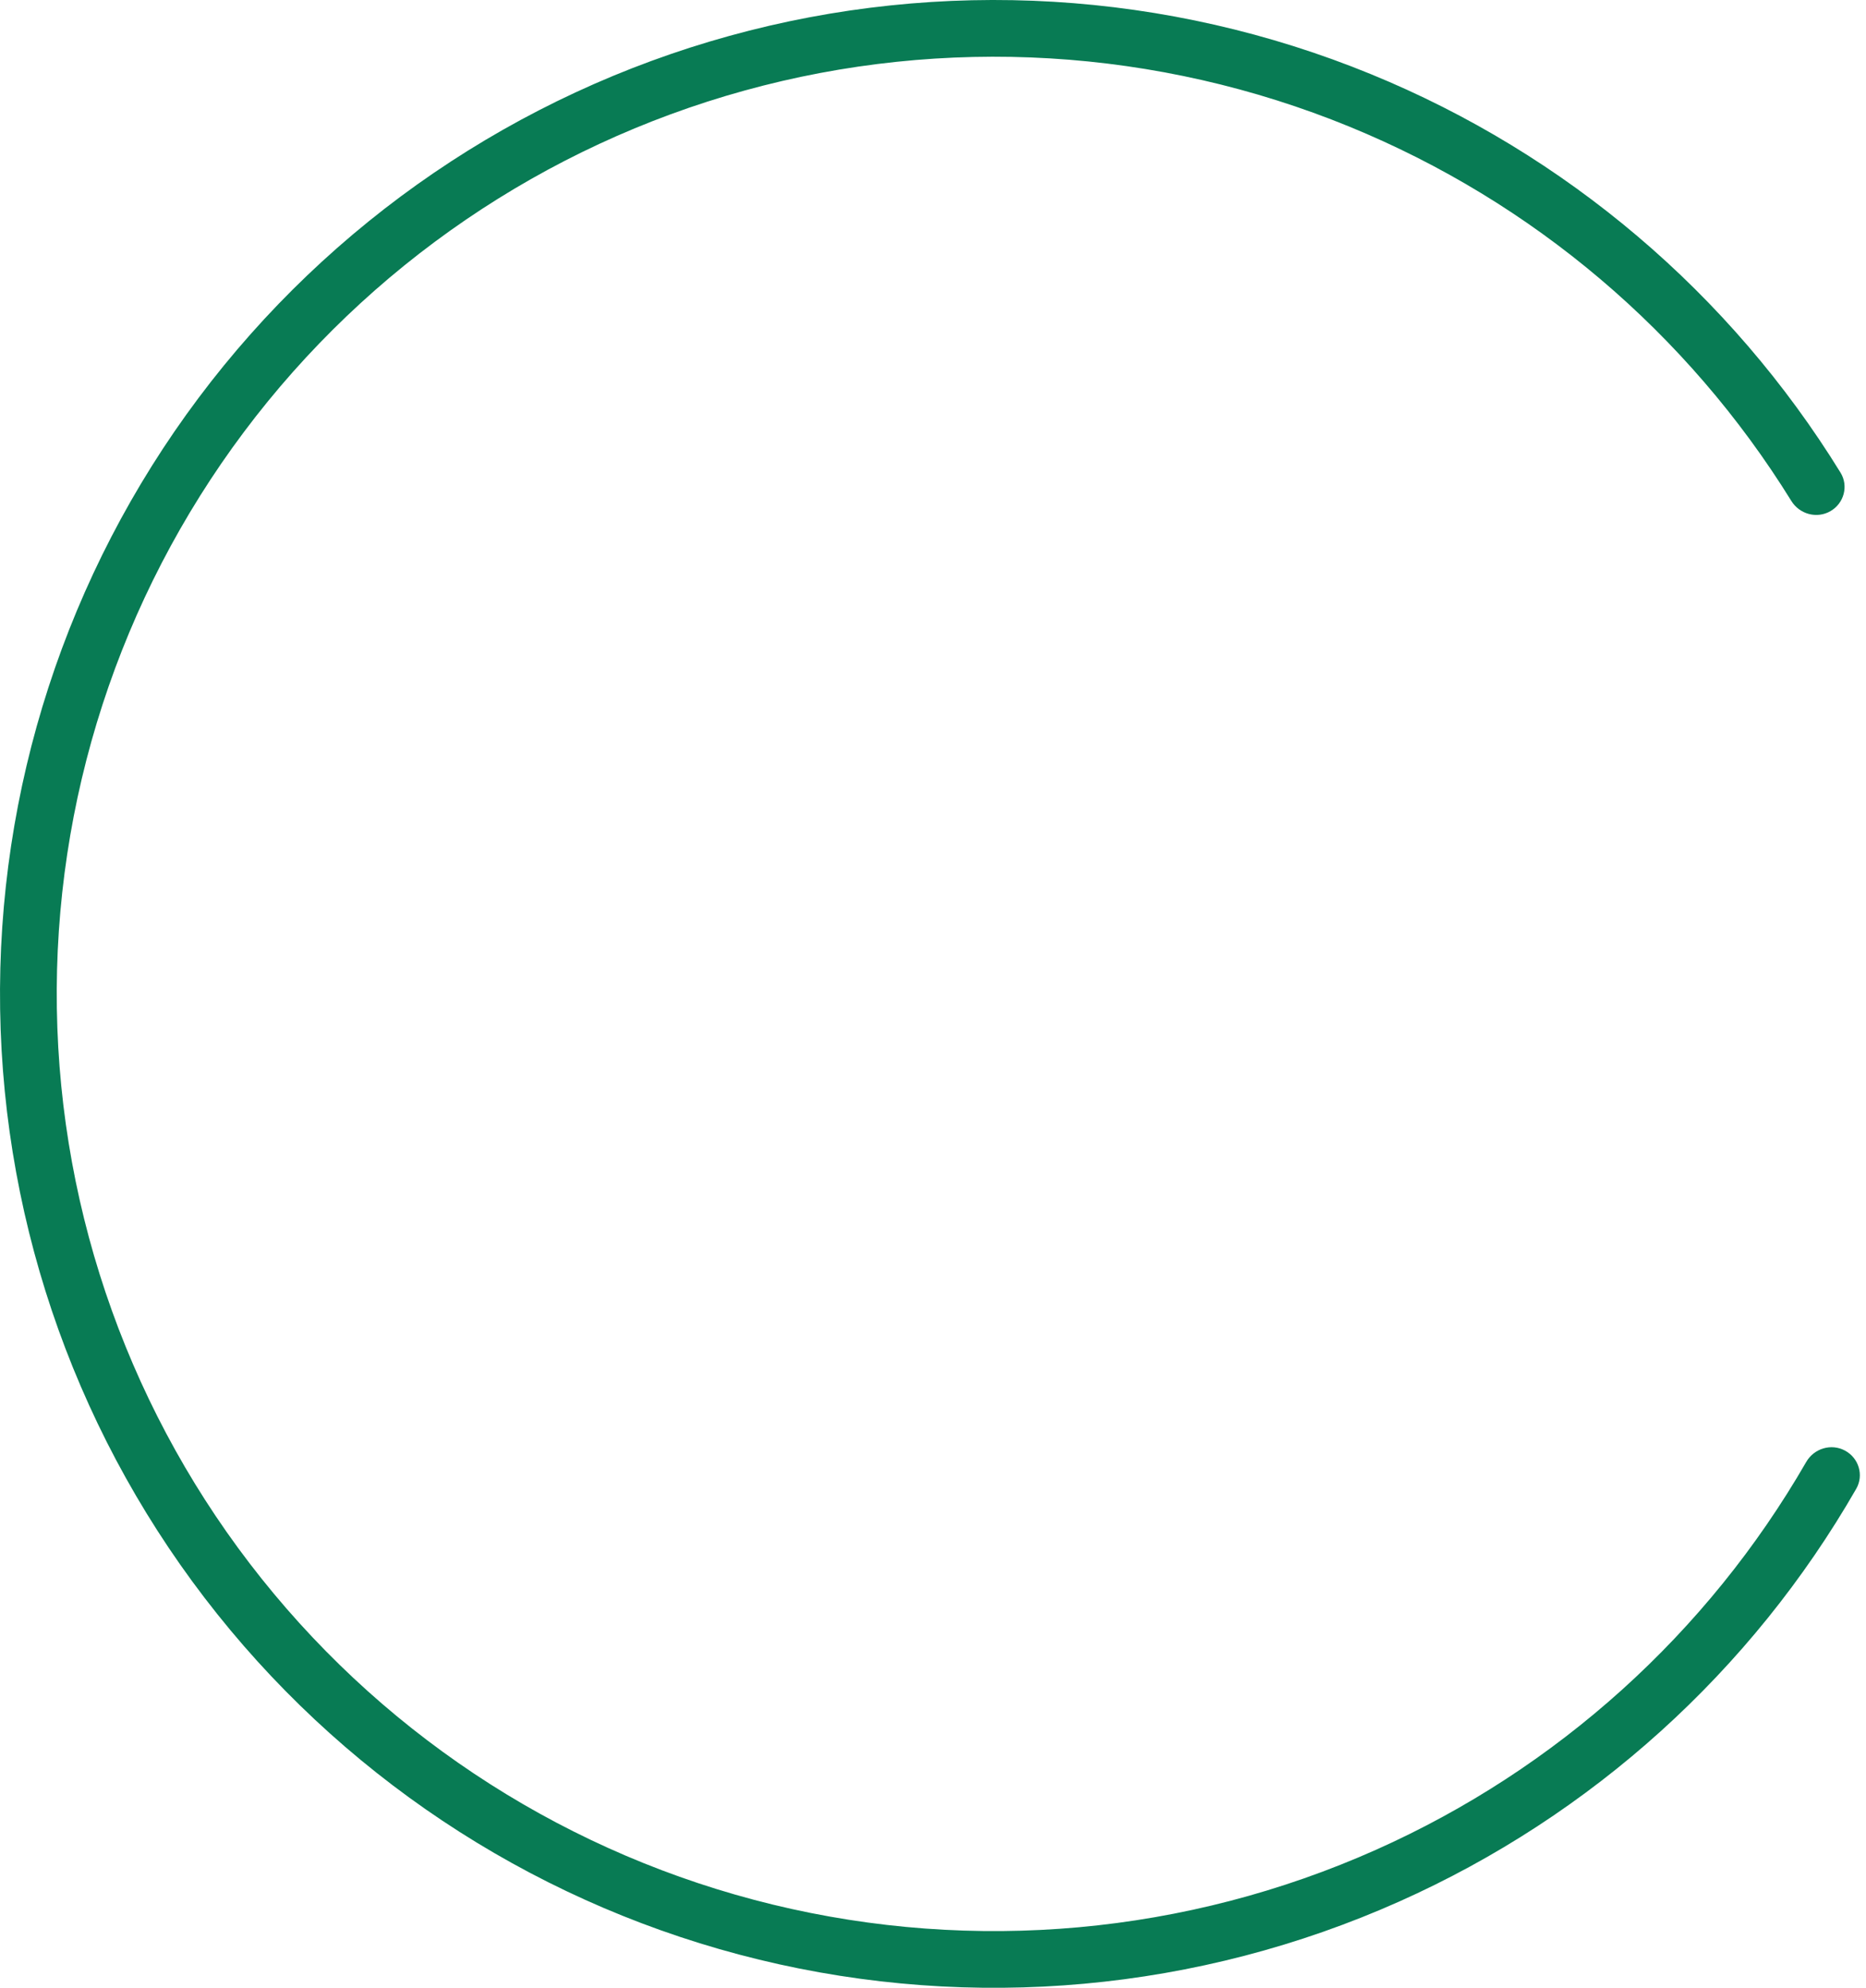 <?xml version="1.0" encoding="UTF-8"?> <svg xmlns="http://www.w3.org/2000/svg" width="229" height="244" viewBox="0 0 229 244" fill="none"> <path d="M224.64 62.741C226.305 61.779 226.88 59.647 225.871 58.01C212.341 36.047 192.177 18.909 168.251 9.107C143.25 -1.136 115.556 -2.79 89.514 4.405C63.472 11.599 40.554 27.234 24.356 48.858C8.158 70.482 -0.403 96.871 0.015 123.886C0.432 150.901 9.806 177.013 26.664 198.125C43.523 219.238 66.913 234.158 93.165 240.543C119.418 246.929 147.047 244.42 171.72 233.409C195.331 222.872 214.956 205.119 227.8 182.748C228.757 181.081 228.117 178.967 226.423 178.058V178.058C224.729 177.148 222.623 177.788 221.663 179.453C209.549 200.466 191.085 217.142 168.882 227.05C145.618 237.433 119.565 239.799 94.811 233.778C70.057 227.757 48.002 213.689 32.105 193.781C16.209 173.873 7.371 149.251 6.977 123.779C6.583 98.306 14.656 73.423 29.929 53.033C45.202 32.643 66.812 17.9 91.368 11.116C115.924 4.333 142.037 5.892 165.612 15.55C188.11 24.768 207.082 40.864 219.839 61.493C220.85 63.128 222.975 63.702 224.64 62.741V62.741Z" fill="#087B54"></path> </svg> 